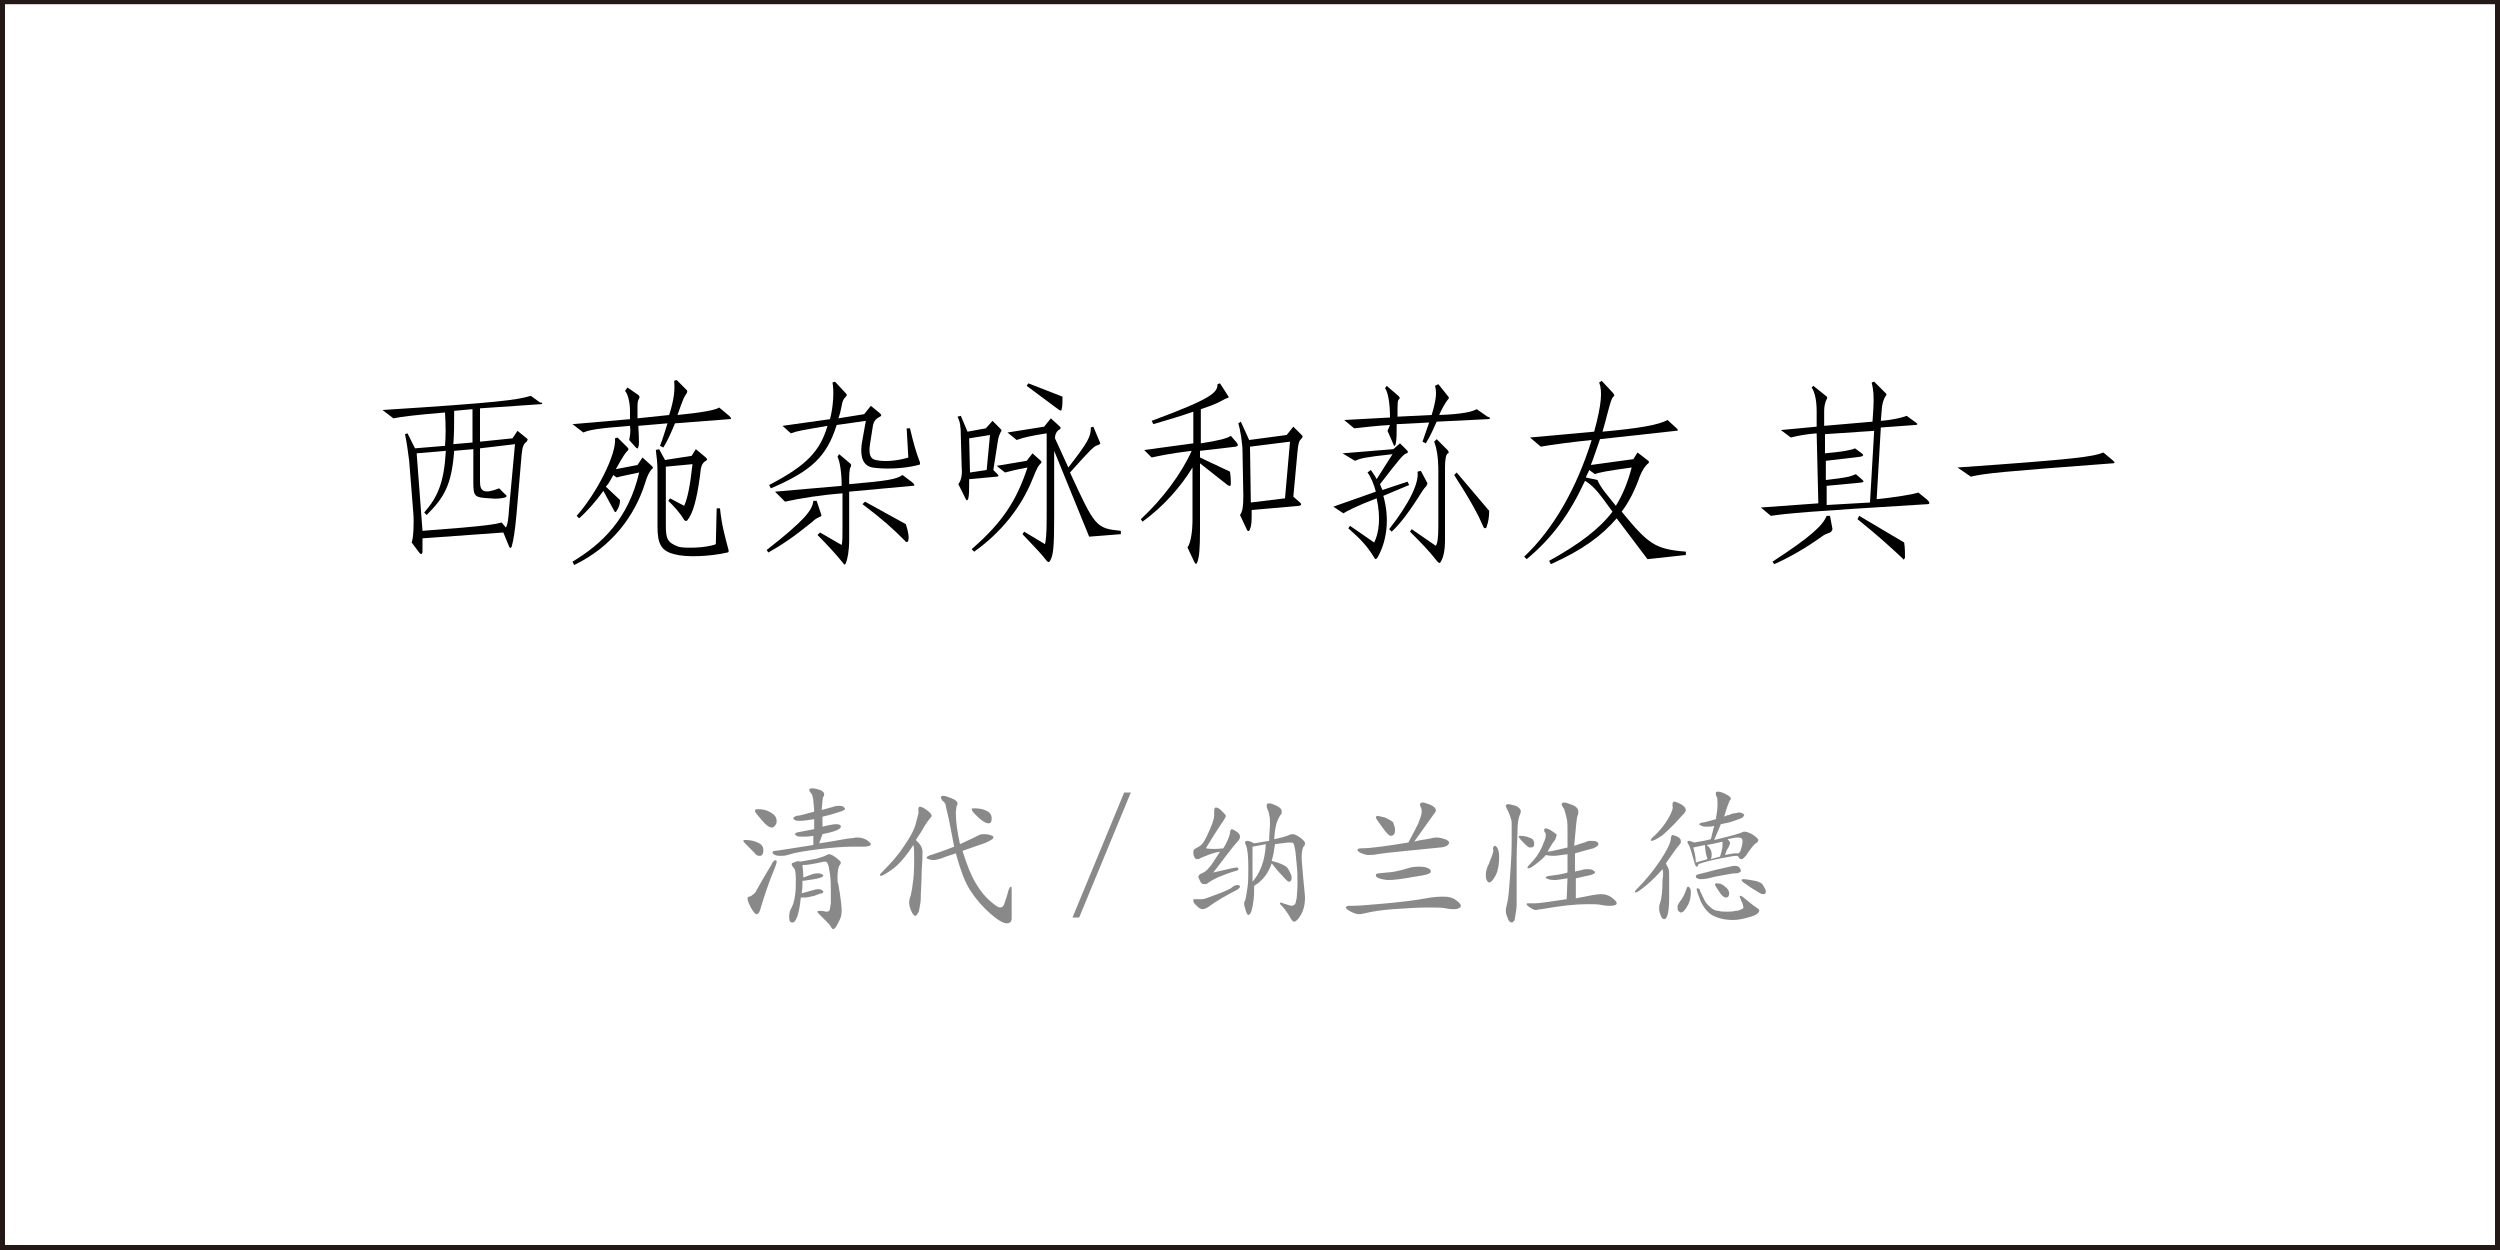 <?xml version="1.0" encoding="utf-8"?>
<!-- Generator: Adobe Illustrator 19.0.0, SVG Export Plug-In . SVG Version: 6.00 Build 0)  -->
<svg version="1.1" id="图层_1" xmlns="http://www.w3.org/2000/svg" xmlns:xlink="http://www.w3.org/1999/xlink" x="0px" y="0px"
	 width="300px" height="150px" viewBox="0 0 300 150" style="enable-background:new 0 0 300 150;" xml:space="preserve">
<style type="text/css">
	.st0{fill:#231815;}
	.st1{fill:#898989;}
</style>
<path id="XMLID_7_" class="st0" d="M299.4-0.2L0.6-0.1v0H0v0v0.6v148.9v0.6h0.6h298.8h0.6v-0.6V0.5v-0.6v-0.1H299.4z M0.6,149.4V0.5
	h298.8v148.9H0.6z"/>
<g id="XMLID_1_">
	<path id="XMLID_2_" class="st1" d="M91.6,102c0,0.2,0,0.4-0.1,0.5c-0.1,0.2-0.2,0.2-0.4,0.2s-0.4-0.1-0.6-0.4l-0.8-0.8
		c-0.3-0.3-0.5-0.5-0.5-0.6s0.1-0.1,0.3-0.1c0.5,0,1,0.1,1.4,0.3C91.4,101.3,91.6,101.6,91.6,102z M93.2,103.4
		c0,0.2-0.1,0.4-0.2,0.7c-0.8,1.9-1.3,3.5-1.7,4.8c-0.1,0.5-0.3,0.8-0.5,0.8s-0.4-0.3-0.7-0.8c-0.3-0.6-0.4-0.9-0.4-1.1
		c0-0.1,0.1-0.2,0.2-0.2c0.1,0,0.3-0.1,0.5-0.3c0.2-0.1,0.3-0.3,0.4-0.5c1.1-2,1.8-3,1.9-3.3c0.2-0.2,0.3-0.3,0.3-0.3
		C93.2,103.3,93.2,103.3,93.2,103.4z M91,97.1c0.5,0,1,0.1,1.5,0.4c0.5,0.3,0.7,0.6,0.7,1.1c0,0.2-0.1,0.3-0.2,0.5
		c-0.1,0.1-0.2,0.2-0.4,0.2c-0.3,0-0.7-0.3-1.2-0.9c-0.5-0.6-0.8-0.9-0.8-1.1S90.8,97.1,91,97.1z M98.3,101.2
		c2.1-0.3,3.4-0.6,3.7-0.6s0.6-0.1,0.8-0.1c0.5,0,0.9,0.1,1.2,0.3c0.3,0.2,0.5,0.4,0.5,0.5c0,0.2-0.3,0.3-1,0.3c-0.2,0-0.4,0-0.6,0
		s-0.4,0-0.6,0c-1,0-2.4,0.1-4,0.3c-1.6,0.2-2.9,0.4-3.8,0.7c-0.3,0.1-0.6,0.1-0.8,0.1s-0.5,0-0.7-0.1c-0.2-0.1-0.3-0.2-0.3-0.3
		c0-0.1,0.1-0.2,0.3-0.2c0.3,0,1.9-0.3,4.6-0.7l0-1.1c-0.6,0.1-1,0.1-1.3,0.1s-0.6,0-0.7-0.1s-0.2-0.1-0.2-0.2
		c0-0.1,0.1-0.1,0.2-0.2l2.1-0.4l0-1.2c-0.7,0.1-1.2,0.2-1.6,0.2s-0.6,0-0.7-0.1c-0.2-0.1-0.2-0.1-0.2-0.2c0-0.1,0.1-0.2,0.4-0.3
		c0.3,0,1-0.2,2.1-0.5c0-0.5-0.1-1-0.1-1.4c-0.1-0.4-0.1-0.6-0.2-0.7c-0.2-0.3-0.3-0.4-0.3-0.5s0.1-0.2,0.4-0.2
		c0.3,0,0.6,0.1,0.9,0.2s0.5,0.3,0.5,0.5c0,0.1,0,0.2-0.1,0.3c-0.1,0.1-0.1,0.7-0.2,1.6c0.4-0.1,0.7-0.2,1.1-0.3
		c0.3-0.1,0.6-0.2,0.9-0.2s0.4,0,0.6,0.1c0.1,0.1,0.2,0.2,0.2,0.2s0,0.1-0.1,0.2s-0.5,0.2-1.1,0.4c-0.6,0.2-1.1,0.3-1.5,0.4l0,1.2
		c0.8-0.2,1.4-0.3,1.6-0.3c0.4,0,0.6,0.1,0.6,0.3c0,0.3-0.7,0.6-2.2,0.9L98.3,101.2z M96,103.4c0.5-0.1,1.1-0.2,1.7-0.3
		s1-0.3,1.3-0.4c0.2-0.1,0.4-0.2,0.5-0.2c0.1,0,0.4,0.1,0.8,0.4s0.6,0.5,0.6,0.6s-0.1,0.3-0.2,0.4c-0.1,0.2-0.2,0.7-0.2,1.4
		c0,0.3,0,0.6,0.1,0.8c0.3,1.7,0.4,2.7,0.4,3.2s-0.1,0.9-0.4,1.4c-0.2,0.5-0.5,0.8-0.6,0.8c-0.1,0-0.2-0.1-0.3-0.3
		c-0.1-0.2-0.3-0.4-0.6-0.7c-0.3-0.3-0.6-0.6-0.8-0.8c-0.1-0.1-0.2-0.2-0.2-0.3s0.1-0.1,0.4-0.1c0.3,0,0.5,0.1,0.6,0.1
		s0.3,0,0.4-0.1c0.1-0.1,0.1-0.4,0.2-0.9c0-0.5,0-1.1,0-1.6s0-1.2-0.1-1.9c-0.1-0.7-0.2-1.2-0.3-1.3c-0.1-0.2-0.2-0.2-0.4-0.2
		c-0.1,0-0.4,0.1-1,0.2c-0.5,0.1-1,0.2-1.6,0.2c0,0.3,0.1,0.8,0.1,1.5c0.8-0.3,1.3-0.5,1.6-0.5s0.5,0,0.6,0.1
		c0.2,0.1,0.2,0.1,0.2,0.2c0,0.1-0.4,0.3-1.1,0.4s-1.2,0.2-1.4,0.2c0,0.4,0,0.9-0.1,1.5c1.1-0.3,1.7-0.5,1.9-0.5s0.4,0,0.5,0.1
		c0.1,0.1,0.2,0.1,0.2,0.2s-0.1,0.2-0.2,0.2s-0.4,0.1-0.9,0.3c-0.5,0.1-0.8,0.2-1.1,0.2s-0.4,0-0.5,0c-0.1,0.9-0.2,1.6-0.4,2.2
		s-0.4,0.8-0.6,0.8c-0.3,0-0.4-0.2-0.4-0.7c0-0.4,0.1-0.8,0.3-1.1c0.2-0.4,0.3-0.8,0.4-1.4c0.1-0.6,0.1-1.2,0.1-2s-0.1-1.2-0.2-1.3
		c-0.2-0.2-0.3-0.4-0.3-0.5c0-0.1,0.1-0.2,0.3-0.2C95.7,103.3,95.8,103.3,96,103.4z"/>
	<path id="XMLID_13_" class="st1" d="M109.6,101.4c-0.9,1.4-1.8,2.4-2.5,2.9c-0.7,0.5-1.2,0.8-1.4,0.8c-0.1,0-0.1,0-0.1-0.1
		c0-0.1,0.1-0.2,0.2-0.3c1.1-1.1,2-2.1,2.7-3.2c0.7-1,1.2-1.9,1.4-2.7s0.4-1.3,0.3-1.5c0-0.1,0-0.1,0-0.2c0-0.2,0.1-0.3,0.2-0.3
		s0.4,0.1,0.8,0.4c0.4,0.3,0.6,0.5,0.6,0.7c0,0.1-0.1,0.2-0.2,0.3c-0.1,0.1-0.4,0.5-0.7,1c-0.3,0.6-0.7,1.1-1,1.6
		c0.3,0.3,0.5,0.5,0.6,0.7c0.1,0.2,0.2,0.4,0.2,0.7c0,0.2,0,1-0.1,2.3c0,1.3-0.1,2.2-0.1,2.7c0,0.5,0,1-0.1,1.4
		c-0.1,0.5-0.1,0.8-0.2,0.9c-0.1,0.1-0.1,0.2-0.2,0.3c-0.1,0.1-0.1,0.1-0.2,0.1c-0.1,0-0.3-0.2-0.5-0.7c-0.2-0.5-0.2-0.8-0.2-1
		c0-0.2,0.1-0.5,0.2-0.8c0.1-0.4,0.2-1,0.3-1.9s0.1-1.8,0.1-2.6S109.7,101.8,109.6,101.4z M115.5,102.1c0.5,1.6,1,2.9,1.6,3.9
		c0.6,1,1.2,1.7,1.8,2.2s0.9,0.7,1.1,0.7s0.4-0.1,0.5-0.4s0.3-0.8,0.5-1.6c0.1-0.3,0.2-0.5,0.3-0.5s0.1,0.1,0.1,0.4
		c0,1.1,0,1.9,0,2.5c0,0.6,0,0.9,0,0.9c0,0.4-0.2,0.6-0.6,0.6c-0.4,0-1.1-0.4-2-1.2c-0.9-0.8-1.7-1.7-2.4-2.8
		c-0.7-1.1-1.2-2.6-1.7-4.4l-1.2,0.4c-0.7,0.3-1.2,0.4-1.4,0.4c-0.3,0-0.5,0-0.6-0.1c-0.2,0-0.3-0.1-0.3-0.2s0.2-0.2,0.5-0.3
		c0.3-0.1,1.3-0.4,2.8-1l-0.6-3.1c-0.2-1-0.4-1.6-0.4-1.8s-0.2-0.5-0.4-0.6c-0.1-0.2-0.2-0.3-0.2-0.4s0.1-0.2,0.3-0.2
		c0.2,0,0.5,0.1,1,0.3c0.5,0.2,0.7,0.4,0.7,0.6c0,0.1,0,0.2-0.1,0.3c0,0.1-0.1,0.4-0.1,0.9c0,1.1,0.2,2.3,0.5,3.7
		c0.6-0.3,1.1-0.5,1.5-0.7c0.4-0.2,0.6-0.3,0.8-0.4c0.2-0.1,0.4-0.1,0.6-0.1c0.2,0,0.4,0,0.7,0.1c0.3,0.1,0.4,0.1,0.4,0.3
		c0,0.2-0.4,0.4-1.1,0.7L115.5,102.1z M117,97c0.5,0,1,0.1,1.4,0.3s0.6,0.5,0.6,0.9c0,0.4-0.1,0.6-0.4,0.6c-0.2,0-0.4-0.1-0.7-0.3
		c-0.3-0.2-0.6-0.5-0.9-0.8s-0.4-0.5-0.4-0.6C116.6,97,116.7,97,117,97z"/>
	<path id="XMLID_17_" class="st1" d="M134.9,95.1h0.8l-6.2,15h-0.8L134.9,95.1z"/>
	<path id="XMLID_19_" class="st1" d="M148.5,106.2c0.2,0,0.3,0.1,0.3,0.2s-0.1,0.2-0.4,0.4c-1.2,0.6-2.4,1.3-3.5,2.1
		c-0.2,0.1-0.4,0.2-0.6,0.2s-0.4-0.1-0.7-0.4s-0.4-0.4-0.4-0.6c0-0.1,0-0.2,0.1-0.2c0.1,0,0.2,0,0.4,0s0.4,0,0.6,0
		c0.2,0,0.7-0.2,1.5-0.5c0.9-0.3,1.5-0.6,1.9-0.8C148,106.3,148.3,106.2,148.5,106.2z M146.8,101.8c0.5-0.8,0.7-1.4,0.8-1.8
		c0-0.3,0.1-0.5,0.2-0.5c0.1,0,0.3,0.1,0.6,0.3c0.3,0.2,0.4,0.4,0.4,0.6s-0.1,0.4-0.3,0.6c-0.2,0.2-0.7,0.8-1.3,1.6l-1.6,2.1
		c1.7-0.4,2.6-0.6,2.8-0.6s0.2,0.1,0.2,0.2c0,0.1-0.1,0.2-0.3,0.2c-1,0.3-1.7,0.6-2.2,0.8c-0.4,0.2-0.8,0.4-1.2,0.7
		c-0.1,0.1-0.2,0.1-0.4,0.1c-0.2,0-0.4-0.1-0.5-0.4c-0.1-0.2-0.2-0.4-0.2-0.5s0.1-0.2,0.2-0.3c0.5-0.2,0.8-0.4,1.1-0.8
		c0.3-0.3,0.7-1,1.3-1.9c-0.7,0.1-1.5,0.4-2.4,0.8c-0.1,0.1-0.3,0.1-0.4,0.1s-0.2-0.1-0.3-0.3c-0.1-0.2-0.1-0.4-0.1-0.6
		s0.1-0.3,0.3-0.4c0.4-0.2,0.7-0.4,0.9-0.7c0.2-0.3,0.5-0.9,0.8-1.6c0.3-0.7,0.5-1.3,0.5-1.6c0-0.1,0-0.2,0-0.3c0-0.1,0-0.2,0-0.3
		c0-0.3,0.1-0.4,0.2-0.4c0.2,0,0.4,0.1,0.7,0.4c0.3,0.3,0.5,0.5,0.5,0.6c0,0.1-0.1,0.3-0.3,0.6s-0.9,1.3-2.1,3.3
		C145.3,101.9,146,101.9,146.8,101.8z M152.9,100.7c1-0.2,1.6-0.4,1.8-0.5c0.2-0.1,0.4-0.1,0.5-0.1c0.1,0,0.4,0.1,0.8,0.4
		s0.6,0.5,0.6,0.7c0,0.1,0,0.2-0.1,0.3c-0.2,0.2-0.3,0.7-0.3,1.3c0,0.6,0.1,1.5,0.2,2.7c0.1,1.2,0.2,1.9,0.2,2.2
		c0,0.9-0.2,1.6-0.5,2.1c-0.3,0.5-0.6,0.8-0.8,0.8c-0.1,0-0.2-0.1-0.3-0.2c-0.5-0.9-0.9-1.4-1.1-1.6s-0.3-0.3-0.3-0.4
		c0,0,0-0.1,0.1-0.1c0.1,0,0.2,0.1,0.6,0.2c0.3,0.1,0.6,0.2,0.7,0.2s0.3-0.1,0.4-0.2c0.1-0.1,0.1-0.4,0.2-0.7c0-0.3,0.1-0.9,0.1-1.7
		c0-0.8,0-1.6-0.1-2.4c-0.1-0.8-0.1-1.4-0.2-1.8c-0.1-0.4-0.1-0.6-0.2-0.7s-0.2-0.1-0.5-0.1s-0.8,0.1-1.7,0.2
		c-0.1,0.7-0.2,1.4-0.4,2c1.1,0.3,1.8,0.6,2,1s0.4,0.7,0.4,1s-0.1,0.5-0.3,0.5c-0.1,0-0.2,0-0.2-0.1c-0.1,0-0.3-0.3-0.7-0.7
		s-0.8-0.9-1.2-1.4c-0.4,1.2-1.1,2.1-2.1,2.7c0,0.6,0,1.3-0.1,1.9c-0.1,0.7-0.2,1.1-0.3,1.3c-0.1,0.2-0.2,0.3-0.3,0.3
		s-0.2-0.2-0.3-0.5c-0.1-0.4-0.2-0.6-0.2-0.8c0-0.2,0-0.3,0.1-0.4c0.1-0.3,0.2-0.9,0.3-1.6c0.1-0.7,0.1-1.5,0.1-2.3
		c0-1.5-0.1-2.4-0.3-2.8c0-0.1-0.1-0.2-0.1-0.3c0-0.1,0.1-0.2,0.3-0.2c0.2,0,0.4,0.1,0.8,0.3c0.6-0.1,1.2-0.2,1.8-0.3
		c0-0.9,0.1-1.5,0.1-2c0-0.5,0-0.8-0.1-1.1c0-0.2-0.1-0.5-0.2-0.7c-0.1-0.2-0.1-0.4-0.1-0.5c0-0.1,0.1-0.2,0.3-0.2
		c0.2,0,0.5,0.1,0.9,0.3s0.6,0.4,0.6,0.6c0,0.1,0,0.1,0,0.3C153.1,98.5,153,99.5,152.9,100.7z M151.9,101.3c-0.5,0.1-1,0.2-1.6,0.3
		c0,1.5,0,2.9,0,4.2C151.2,104.8,151.8,103.3,151.9,101.3z"/>
	<path id="XMLID_24_" class="st1" d="M173.3,107.6c0.5,0,1,0.1,1.4,0.4c0.4,0.3,0.6,0.5,0.6,0.7c0,0.2-0.3,0.4-0.8,0.4
		c-0.2,0-0.6,0-1-0.1c-0.4-0.1-1.2-0.1-2.3-0.1s-2.4,0.1-4,0.2c-1.5,0.1-2.5,0.3-3,0.4s-0.8,0.2-1.1,0.2s-0.6-0.1-1-0.3
		c-0.4-0.2-0.6-0.4-0.6-0.5s0.1-0.2,0.4-0.2h0.3c0.7,0,2.1-0.1,4.2-0.3c2.1-0.2,3.7-0.4,4.7-0.6S172.9,107.6,173.3,107.6z
		 M169.7,101c0.3-0.1,0.8-0.2,1.5-0.3c0.5-0.1,0.9-0.2,1.2-0.2c0.3,0,0.7,0.1,1,0.2c0.3,0.1,0.5,0.3,0.5,0.4c0,0.1-0.1,0.3-0.3,0.4
		c-0.2,0.1-0.5,0.2-0.8,0.2c-3.8,0.4-6.3,0.6-7.5,0.8c-0.5,0.1-0.8,0.1-1.1,0.1s-0.5-0.1-0.8-0.2c-0.3-0.1-0.5-0.3-0.5-0.4
		s0.1-0.2,0.4-0.2c1.3,0,3.2-0.3,5.7-0.7c0.5-0.9,0.9-1.7,1.2-2.3c0.2-0.6,0.4-1,0.4-1.3c0-0.3,0-0.5-0.1-0.6c0-0.1-0.1-0.2-0.1-0.3
		c0-0.2,0.1-0.3,0.3-0.3c0.2,0,0.5,0.1,1,0.3c0.4,0.2,0.6,0.4,0.6,0.6c0,0.1,0,0.2-0.1,0.3L169.7,101z M167.4,99.5
		c0,0.2,0,0.4-0.1,0.6c-0.1,0.1-0.2,0.2-0.4,0.2c-0.2,0-0.5-0.3-1-1s-0.8-1.1-0.8-1.2c0-0.1,0.1-0.2,0.2-0.2c0.1,0,0.4,0.1,0.9,0.2
		c0.4,0.2,0.8,0.4,1,0.6C167.2,98.9,167.4,99.2,167.4,99.5z M170.4,104c0.5,0,0.8,0.1,1,0.2s0.3,0.2,0.3,0.4c0,0.1-0.1,0.2-0.4,0.3
		c-0.2,0.1-0.9,0.2-2.1,0.4c-1.1,0.2-2,0.3-2.5,0.3c-0.5,0-0.9-0.1-1.2-0.2c-0.3-0.1-0.4-0.2-0.4-0.4c0-0.1,0.1-0.2,0.4-0.2
		c0.7-0.1,1.3-0.1,1.8-0.2c0.5-0.1,1-0.2,1.6-0.4S170,104,170.4,104z"/>
	<path id="XMLID_29_" class="st1" d="M179.4,101.5c0.1,0,0.2,0.1,0.3,0.3c0.1,0.2,0.2,0.5,0.2,1c0,0.8-0.1,1.6-0.4,2.2
		c-0.3,0.6-0.6,0.9-0.8,0.9c-0.1,0-0.2-0.1-0.3-0.3c-0.1-0.2-0.1-0.4-0.1-0.6c0-0.4,0.1-0.9,0.4-1.4c0-0.1,0.1-0.3,0.3-0.8
		s0.2-0.7,0.2-0.8C179.1,101.8,179.2,101.5,179.4,101.5z M182.5,97.4c0,0.1-0.1,0.3-0.2,0.6c-0.1,0.3-0.2,0.9-0.2,1.7
		s-0.1,1.9-0.1,3.3l0,5.3c0,0.3,0,0.7-0.1,1.2c-0.1,0.5-0.1,0.9-0.2,1s-0.2,0.2-0.3,0.2c-0.2,0-0.4-0.2-0.5-0.6
		c-0.2-0.4-0.2-0.7-0.2-0.9c0-0.2,0.1-0.5,0.2-1c0.1-0.5,0.2-1.4,0.3-2.9c0.1-1.5,0.2-2.9,0.2-4.2s0-2.2,0-2.4s-0.1-0.5-0.2-0.8
		c-0.1-0.3-0.2-0.5-0.3-0.7c-0.1-0.2-0.2-0.4-0.2-0.5s0.1-0.2,0.3-0.2s0.5,0.1,0.9,0.2C182.3,96.9,182.5,97.1,182.5,97.4z
		 M182.4,100.3c0.2,0,0.4,0,0.8,0.1c0.3,0.1,0.6,0.2,0.7,0.3c0.1,0.1,0.2,0.3,0.2,0.5c0,0.2,0,0.3-0.1,0.4c-0.1,0.1-0.2,0.1-0.4,0.1
		c-0.2,0-0.4-0.2-0.8-0.6s-0.6-0.7-0.6-0.7C182.3,100.4,182.3,100.3,182.4,100.3z M189.1,107.8c1.5-0.3,2.5-0.5,3-0.5
		s0.9,0.1,1.3,0.4s0.6,0.5,0.6,0.7c0,0.2-0.3,0.3-0.8,0.3c-0.2,0-0.5,0-1-0.1c-0.4-0.1-1-0.1-1.7-0.1c-1.4,0-3.3,0.2-5.5,0.6
		c-0.3,0-0.5,0.1-0.7,0.1c-0.2,0-0.4-0.1-0.7-0.3c-0.3-0.2-0.4-0.3-0.4-0.4s0-0.1,0.1-0.1c0.1,0,0.4,0,0.9,0c0.5,0,1.8-0.2,3.8-0.5
		l0.1-2.5c-0.7,0.1-1.2,0.2-1.5,0.2c-0.3,0-0.5,0-0.8-0.1s-0.3-0.1-0.3-0.2c0-0.1,0.2-0.2,0.5-0.2c0.8-0.1,1.5-0.2,2.1-0.4l0-2.2
		c-0.8,0.1-1.3,0.2-1.6,0.2s-0.6,0-1-0.1c-0.3,0.4-0.7,0.7-1.2,1.1c-0.4,0.3-0.7,0.5-0.9,0.5c-0.1,0-0.1,0-0.1-0.1
		c0-0.1,0.1-0.2,0.2-0.3c0.7-0.7,1.2-1.4,1.5-2.1c0.3-0.7,0.5-1.1,0.5-1.5c0-0.1,0-0.2-0.1-0.3s-0.1-0.2-0.1-0.3s0.1-0.2,0.2-0.2
		s0.4,0.1,0.7,0.3s0.6,0.4,0.6,0.5s-0.1,0.3-0.2,0.6c-0.2,0.2-0.5,0.7-0.9,1.4c0.3,0,1.1-0.2,2.4-0.5c0-0.6,0-1.3,0-1.9
		c0-0.6,0-1.2-0.1-1.6s-0.2-0.8-0.3-1.1c-0.2-0.3-0.3-0.5-0.3-0.6c0-0.1,0.1-0.2,0.3-0.2s0.5,0.1,1,0.3c0.5,0.2,0.7,0.5,0.7,0.8
		c0,0.1,0,0.3-0.1,0.5c-0.1,0.2-0.2,1.4-0.4,3.6c0.8-0.3,1.3-0.4,1.5-0.5c0.1-0.1,0.3-0.1,0.6-0.1c0.2,0,0.4,0,0.6,0.1
		c0.2,0.1,0.2,0.2,0.2,0.3c0,0.2-0.2,0.3-0.6,0.5c-0.4,0.1-1.2,0.3-2.2,0.6l0,2.2c0.2-0.1,0.5-0.1,0.8-0.2c0.3-0.1,0.5-0.1,0.7-0.1
		c0.2,0,0.4,0,0.6,0.1c0.2,0.1,0.3,0.2,0.3,0.3c0,0.1-0.2,0.2-0.5,0.3c-0.4,0.1-1,0.2-1.8,0.4L189.1,107.8z"/>
	<path id="XMLID_34_" class="st1" d="M199.5,104.3c-0.6,0.7-1.2,1.3-1.9,1.9s-1.2,0.9-1.3,0.9c-0.1,0-0.1,0-0.1-0.1s0.1-0.2,0.2-0.3
		c1.1-1.1,2-2.2,2.8-3.4c0.8-1.2,1.2-2,1.3-2.6c0-0.3,0.1-0.5,0.2-0.5c0.1,0,0.3,0.1,0.6,0.2c0.3,0.2,0.4,0.3,0.4,0.5
		c0,0.1,0,0.1,0,0.2s-0.2,0.3-0.6,0.8l-1.2,1.7c0.1,0.2,0.2,0.4,0.3,0.6s0.1,0.7,0.1,1.2c0,0.6,0,1.4,0,2.4c0,1-0.1,1.7-0.2,2
		c-0.1,0.3-0.2,0.5-0.4,0.5c-0.1,0-0.3-0.1-0.4-0.4c-0.1-0.3-0.2-0.5-0.2-0.8s0-0.5,0.1-0.7c0.2-0.6,0.3-1.5,0.3-2.8
		C199.6,105.1,199.6,104.6,199.5,104.3z M202.3,97.2c0,0.1-0.1,0.3-0.2,0.4c-0.4,0.4-0.8,0.9-1.2,1.3c-0.5,0.5-1,1-1.5,1.4
		c-0.6,0.4-1,0.6-1.2,0.6c-0.1,0-0.1,0-0.1-0.1c0-0.1,0.1-0.2,0.2-0.3c0.9-0.8,1.5-1.6,1.9-2.3c0.4-0.7,0.6-1.2,0.5-1.5
		c0-0.1,0-0.2,0-0.2c0-0.2,0.1-0.3,0.2-0.3c0.2,0,0.4,0.1,0.8,0.3S202.3,97,202.3,97.2z M202.6,106.4c0.1,0,0.1,0.1,0.2,0.2
		c0.1,0.1,0.1,0.3,0.1,0.5c0,0.5-0.1,1.1-0.4,1.6c-0.3,0.5-0.5,0.8-0.8,0.8c-0.1,0-0.2-0.1-0.3-0.2c-0.1-0.1-0.1-0.3-0.1-0.5
		c0-0.2,0.2-0.5,0.5-0.9c0.2-0.3,0.4-0.7,0.6-1.3C202.4,106.5,202.5,106.4,202.6,106.4z M205.7,100.8c2.1-0.5,3.1-0.8,3.3-0.9
		s0.2-0.1,0.3-0.1c0.3,0,0.6,0.1,1.1,0.4c0.4,0.3,0.6,0.5,0.6,0.6s-0.1,0.3-0.3,0.4c-0.2,0.1-0.6,0.6-1.2,1.5
		c-0.1,0.1-0.2,0.2-0.3,0.3c-0.1,0.1-0.2,0.1-0.3,0.1c-0.1,0-0.2-0.1-0.2-0.2c-0.1-0.1-0.2-0.2-0.3-0.2c-0.3,0-0.9,0.1-1.9,0.3
		c-1,0.2-1.9,0.4-2.7,0.7c0,0.2-0.1,0.3-0.2,0.3c-0.1,0-0.2-0.2-0.3-0.6c-0.3-1.1-0.5-1.8-0.7-2.1c-0.1-0.1-0.1-0.2-0.1-0.3
		c0-0.1,0.1-0.1,0.2-0.1c0.1,0,0.3,0.1,0.6,0.2c0.6-0.1,1.3-0.2,2-0.4l0.4-1.6c-0.3,0.1-0.6,0.1-0.9,0.1s-0.4,0-0.6-0.1
		c-0.2-0.1-0.3-0.1-0.3-0.2s0.1-0.1,0.4-0.2c0.3,0,0.8-0.2,1.6-0.4c0.1-0.6,0.2-1.2,0.2-1.7c0-0.5,0-0.9-0.1-1
		c-0.1-0.1-0.1-0.3-0.1-0.4c0-0.2,0.1-0.2,0.3-0.2c0.2,0,0.5,0.1,0.9,0.3c0.4,0.2,0.6,0.4,0.6,0.5c0,0.1,0,0.2-0.1,0.2
		c-0.1,0.2-0.4,0.9-0.7,2c0.2-0.1,0.4-0.2,0.6-0.2c0.2-0.1,0.4-0.2,0.6-0.2c0.2,0,0.4-0.1,0.5-0.1c0.2,0,0.3,0,0.5,0.1
		c0.1,0.1,0.2,0.1,0.2,0.2s-0.1,0.2-0.2,0.3c-0.1,0.1-0.5,0.2-1,0.4c-0.5,0.2-1.1,0.3-1.6,0.4L205.7,100.8z M204.9,103.1
		c-0.2-0.6-0.3-1.2-0.3-1.7l-1.4,0.3c0.1,0.4,0.3,1.1,0.3,1.8L204.9,103.1z M208.9,104.5c0,0.1-0.1,0.2-0.2,0.2
		c-0.1,0.1-0.3,0.1-0.5,0.1c-0.3,0-0.7,0.1-1.3,0.2c-0.6,0.1-1,0.2-1.1,0.2c-0.7,0.2-1.2,0.3-1.7,0.3c-0.1,0-0.3,0-0.4-0.1
		c-0.1,0-0.2-0.1-0.2-0.2c0-0.1,0-0.1,0.1-0.2s0.8-0.2,2.2-0.6c1.4-0.3,2.1-0.5,2.3-0.5s0.3,0,0.5,0.1S208.9,104.4,208.9,104.5z
		 M208.8,107.5c0.1,0,0.1,0,0.3,0.1c0.6,0.5,1.2,1,1.8,1.4c0.2,0.1,0.2,0.2,0.2,0.3c0,0.2-0.3,0.5-1,0.7s-1.4,0.4-2.1,0.4
		c-1,0-1.8-0.2-2.4-0.5c-0.6-0.3-1.1-0.9-1.5-1.7c-0.3-0.8-0.5-1.3-0.5-1.5c0-0.1,0-0.1,0.1-0.1s0.1,0,0.2,0.1
		c0.1,0,0.1,0.1,0.1,0.2c0.3,0.6,0.5,1.1,0.7,1.4c0.2,0.3,0.5,0.5,0.7,0.7c0.3,0.2,0.5,0.3,0.8,0.3c0.3,0.1,0.6,0.1,1,0.1
		s0.7,0,1.1-0.1c0.3,0,0.5-0.1,0.7-0.2s0.2-0.1,0.2-0.2s0-0.2-0.1-0.5c-0.1-0.2-0.2-0.4-0.2-0.5c-0.1-0.1-0.1-0.2-0.1-0.3
		C208.7,107.6,208.7,107.5,208.8,107.5z M206.7,101c-0.5,0.1-1.2,0.3-1.9,0.4c0.4,0.3,0.6,0.7,0.6,1.1c0,0.2,0,0.4-0.1,0.6
		c0.3-0.1,0.7-0.2,1.1-0.3c0.2-0.6,0.3-1.1,0.3-1.3S206.7,101.1,206.7,101z M206,106c0.4,0,0.7,0.1,1,0.4c0.3,0.2,0.5,0.5,0.5,0.8
		c0,0.3-0.1,0.5-0.4,0.5c-0.2,0-0.5-0.2-0.8-0.7s-0.5-0.7-0.5-0.9C205.8,106.1,205.8,106,206,106z M207,102.6c0.6-0.1,1-0.2,1.1-0.2
		s0.2,0,0.3,0c0.1,0,0.1,0,0.2,0c0.1,0,0.1-0.1,0.2-0.2c0.1-0.1,0.1-0.3,0.2-0.6s0.1-0.5,0.1-0.7c0-0.3-0.2-0.4-0.5-0.4
		c-0.4,0-0.8,0.1-1.3,0.2c0.2,0.2,0.3,0.3,0.3,0.5c0,0.1-0.1,0.3-0.2,0.5C207.2,102,207.1,102.3,207,102.6z M209.2,105.5
		c0.4,0,0.8,0.1,1.4,0.2c0.5,0.1,0.9,0.3,1,0.6c0.2,0.3,0.3,0.5,0.3,0.7c0,0.2-0.1,0.3-0.3,0.3s-0.4-0.1-0.7-0.3
		c-0.3-0.2-0.7-0.4-1.1-0.7s-0.6-0.4-0.7-0.5c-0.1-0.1-0.1-0.1-0.1-0.2S209.1,105.5,209.2,105.5z"/>
</g>
<g id="XMLID_4_">
	<path id="XMLID_46_" d="M64.9,48.5L57.6,49v4l3.9-0.4l0.6-0.9l1.1,0.9c0.2,0.1,0.1,0.2,0,0.4c-0.4,0.3-0.5,0.6-0.6,1.5L62,61.5
		c-0.2,2.3-0.4,3.4-0.6,4.1c-0.1,0.2-0.2,0.2-0.3,0l-0.7-1.7l-9.7,0.7c0,0.9,0,1.3,0,1.6c0,0.3-0.2,0.4-0.4,0.1l-0.9-1.2
		c0.2-0.5,0.3-2.3,0.2-3.5l-0.5-6.3c-0.1-0.8-0.3-2.3-0.5-3.2l0.3-0.1l0.9,1.8l3.6-0.3c0.1-1.1,0.1-2.5,0-4
		c-3.6,0.3-5.2,0.5-6.2,0.7l-1.3-1c14.1-0.9,16.1-1.2,17.8-1.7l1.1,0.8C65.2,48.3,65.1,48.5,64.9,48.5z M57.6,53.8v4
		c0,1.2,0.5,1.5,2.3,0.8l0.7,0.7c0.3,0.2,0.2,0.3,0,0.4c-0.4,0.1-1,0.2-1.8,0.1c-1.9-0.1-2-0.2-2-2v-3.9l-2.3,0.2
		c-0.3,4.1-1.2,5.6-3.3,7.7l-0.3-0.3c1.6-1.8,2.4-3.6,2.6-7.4l-3.5,0.3l0.7,9.3c8.1-0.6,8.7-0.8,9.5-1l0.5,0.6
		c0.2-0.3,0.3-0.8,0.4-2.4l0.7-7.6L57.6,53.8z M56.7,49.1l-2.2,0.2c0,1.5,0,2.8-0.1,4l2.3-0.2V49.1z"/>
	<path id="XMLID_50_" d="M77.4,58c-1.2,3.8-3.9,7.6-8.5,9.8l-0.2-0.4c3.5-2.1,6.7-5.1,8-10.7c-1.9,0.4-2.4,0.5-2.7,0.6L73.6,57
		c-0.3,0.5-0.5,1-0.9,1.4l1.7,1.6c0,0.5-0.1,0.8-0.4,1.3c-0.1,0.2-0.2,0.2-0.3,0l-1.3-2.4c-0.9,1.3-2.1,2.6-2.9,3.3l-0.3-0.3
		c2.4-2.7,4.8-7.4,4.6-9.3l0.3-0.1l1.2,1.2c0.2,0.2,0.1,0.3,0,0.4c-0.3,0.3-0.5,0.6-1.4,2.2l2.6-0.5l0.6-0.9l1.1,1
		c0.2,0.2,0.2,0.3,0,0.4C77.9,56.7,77.7,57,77.4,58z M87.5,50.3L81,50.8c-0.5,1.2-0.9,2.1-1.4,2.9l-0.4-0.2c0.4-1,0.6-1.8,0.9-2.7
		l-3.5,0.3c0.1,2,0.1,2.3,0,2.5c0,0.2-0.1,0.3-0.3,0.1l-0.8-0.9c0.1-0.5,0.2-1,0.1-1.7c-3.9,0.3-4.9,0.5-5.6,0.8l-1.3-1l6.9-0.6l0-1
		c0-1.1-0.3-2.1-0.6-2.4l0.3-0.4l1.3,0.9c0.1,0.1,0.2,0.2,0.1,0.4c-0.2,0.3-0.2,0.6-0.2,1.3l0,1.1l3.8-0.4c0.6-1.9,0.7-3,0.6-4.1
		l0.3-0.1l1.2,1.2c0.1,0.1,0.1,0.2,0,0.4c-0.3,0.4-0.4,0.6-1.1,2.6c3-0.3,4.6-0.6,5-0.9l1.2,1C87.8,50.2,87.8,50.3,87.5,50.3z
		 M87.3,66.3c-2.2,0.5-5,0.6-6.4,0.2c-1.6-0.4-2-1.3-2-3.3v-6.6c0-1-0.1-1.8-0.2-2.6l0.4-0.1l0.7,1.3l3.2-0.5l0.5-0.8l1.2,1
		c0.2,0.2,0.2,0.3,0,0.4c-0.5,0.3-0.6,0.7-0.7,1.8c-0.4,3-0.9,4.6-1.5,5.3c-0.1,0.2-0.3,0.1-0.4,0c-0.6-1-1.2-1.6-1.9-2.3l0.2-0.3
		l1.7,0.9c0.4-0.9,0.7-2.3,1-5L79.9,56v7c0,1.7,0.2,2.1,1.5,2.6c0.5,0.2,3.3,0.2,4.5-0.3l0.1-4.3l0.4,0c0.2,2,0.6,3.4,1,4.9
		C87.5,66.2,87.4,66.3,87.3,66.3z"/>
	<path id="XMLID_54_" d="M98.4,62c-0.4,0.2-0.6,0.3-0.9,0.6c-2.2,1.8-3.7,2.8-5.3,3.7L92,66c4.6-3.6,5.5-4.8,5.6-5.9l0.4,0l0.5,1.5
		C98.6,61.8,98.6,62,98.4,62z M110.2,55.8c-1.9,0.5-4.3,0.5-5.5,0.3c-1.1-0.2-1.5-1.2-1.3-2.8l0.5-2.8l-3.5,0.5
		c-1.2,3.8-3,5.5-7.9,7.6l-0.2-0.4c4.6-2.4,6.1-4.1,7-7.1c-2.9,0.5-3.6,0.6-4.4,0.9l-1-0.9l5.7-0.8c0.4-1.5,0.5-3.4,0.3-4.4l0.3-0.1
		l1.3,1.4c0.1,0.1,0.2,0.2,0,0.4c-0.3,0.3-0.4,0.5-0.5,1.1c-0.1,0.5-0.2,1-0.4,1.5l3.1-0.5l0.8-1l1.1,0.9c0.2,0.2,0.2,0.3,0,0.4
		c-0.6,0.3-0.8,0.6-0.9,1.4l-0.3,1.9c-0.2,1.3,0.1,1.8,0.7,1.9c1.2,0.3,3,0,3.9-0.3l-0.2-3.5l0.4,0c0.4,1.7,0.7,2.8,1.2,4.1
		C110.4,55.7,110.4,55.8,110.2,55.8z M109.5,58.3l-7.6,0.7v5.8c0,1.3-0.2,2.3-0.4,2.8c-0.1,0.2-0.2,0.2-0.3,0
		c-0.9-1.1-1.8-2.1-3.1-3.4l0.3-0.3l2.6,1.5c0.1-0.4,0.1-1,0.1-2.1v-4.1c-2.6,0.2-5.1,0.6-6.9,1L93,59l8-0.7c0-1.5-0.2-2.9-0.5-3.5
		l0.2-0.3l1.3,1.1c0.1,0.1,0.2,0.2,0.1,0.4c-0.2,0.3-0.2,0.9-0.2,2.1c4.7-0.4,5.7-0.6,6.4-1.1l1.2,0.9
		C109.8,58.2,109.8,58.3,109.5,58.3z M108.6,64.9c-1.6-1.6-2.6-2.5-5.1-4.4l0.3-0.3l4.9,2.7c0.3,0.9,0.4,1.6,0.3,1.9
		C109,65.1,108.7,65.1,108.6,64.9z"/>
	<path id="XMLID_59_" d="M119.7,53.2l-0.5,3.2l0.5,0.5c0.2,0.2,0.1,0.3-0.1,0.3l-3.3,0.3c0,1.4,0,1.8-0.1,2.3
		c-0.1,0.3-0.2,0.3-0.3,0.1l-0.9-1.8c0.3-0.4,0.5-1,0.4-2.1l-0.1-3.6c0-1.3-0.1-1.8-0.4-2.4l0.4-0.1l0.8,1.9l2.2-0.4l0.8-0.9l1,1
		c0.1,0.1,0.1,0.3,0,0.3C120,52.1,119.8,52.3,119.7,53.2z M116.3,52.6l0.1,4.1l2-0.3l0.4-4.2L116.3,52.6z M123.9,57.5
		c-1.4,3.5-3.9,6.5-7,8.7l-0.3-0.3c3.8-3.3,5.4-5.9,6.7-9.8c-1.6,0.3-1.9,0.4-2.7,0.6l-1-0.8l3.6-0.6l0.7-0.9l1,0.9
		c0.1,0.1,0.1,0.2,0,0.3C124.6,55.9,124.5,56,123.9,57.5z M130.7,64.4l-4.2-10.3V62c0,3.6-0.1,4.7-0.5,5.3c-0.1,0.2-0.2,0.2-0.4,0
		c-0.6-0.8-1.2-1.4-2.9-3.2l0.2-0.3l2.5,1.5c0.1-0.5,0.2-1,0.2-3.1V52c-1.9,0.3-2.8,0.5-3.6,0.8l-1.1-0.9l4.4-0.7l0.8-1l1.1,1
		c0.1,0.1,0.1,0.2,0,0.3c-0.4,0.2-0.6,0.6-0.6,1.1l1.6,3.5c2.4-3.1,2.7-3.7,2.7-4.8l0.3-0.1l0.8,1.9c0.1,0.1,0,0.2-0.2,0.3
		c-0.5,0.1-0.8,0.4-3.4,3.3c3,6.5,3.1,6.7,6.1,7v0.4L130.7,64.4z M127.4,49.1c0,0.2-0.1,0.2-0.3,0.1l-3.9-2.9l0.2-0.3l4.1,1.6
		C127.5,48.3,127.5,48.7,127.4,49.1z"/>
	<path id="XMLID_65_" d="M148.3,53.6l-4.3,0.5v0.8l3.6,1.7c0.1,0.7,0.1,1.1,0.1,1.5c0,0.2-0.1,0.3-0.4,0.1l-3.3-2.6v7.9
		c0,2.5-0.1,3.3-0.3,3.9c-0.1,0.3-0.2,0.4-0.4,0l-0.8-1.7c0.4-0.6,0.6-1.9,0.6-3.4v-6.2c-1.4,2.3-3.5,4.7-6,6.5l-0.2-0.3
		c2.6-2.4,4.9-5.5,6.1-8.2c-2.5,0.3-3.9,0.6-4.8,0.8l-0.9-0.9l5.9-0.8v-3.8c-1.4,0.5-3.1,1-4.8,1.5l-0.2-0.4
		c7.3-2.7,7.9-3.4,7.9-4.4l0.3-0.1l0.9,1.4c0.2,0.3,0.2,0.3-0.1,0.4c-0.1,0-0.4,0.2-0.8,0.4c-0.8,0.4-1.4,0.6-2.3,0.9v4.1
		c2-0.3,3.2-0.6,3.6-0.9l0.7,0.8C148.6,53.4,148.6,53.5,148.3,53.6z M155.7,54.2l-0.5,5.4l0.8,0.7c0.2,0.2,0.2,0.3-0.1,0.4l-5.7,0.5
		c0,1.4,0,1.8-0.2,2.3c-0.1,0.3-0.3,0.3-0.4,0l-0.8-1.7c0.3-0.4,0.4-1,0.4-2.3l-0.1-5.4c0-0.9-0.3-2.7-0.5-3.3l0.3-0.2l1,2.2
		l4.5-0.6l0.8-1l1,1c0.1,0.1,0.2,0.2,0,0.4C155.9,52.9,155.8,53.1,155.7,54.2z M150,53.6l0.1,6.7l4.1-0.5l0.6-6.8L150,53.6z"/>
	<path id="XMLID_69_" d="M166,59.5c0.8,2.8,0.4,5.5-0.7,7.4c-0.2,0.3-0.3,0.2-0.4,0c-0.8-1.3-1.5-2.1-3.1-3.5l0.2-0.3l2.9,2
		c0.6-1.2,0.8-3,0.3-5.3c-2.4,0.9-3.7,1.6-4,1.8l-1.2-0.8l5.1-1.8c-0.2-0.8-0.6-1.8-1-2.3l0.4-0.3c0.2,0.3,0.5,0.7,0.7,1.1l1.9-3
		c-3.6,0.4-3.8,0.5-4.5,0.8l-1.5-0.9l6.1-0.5l0.8-0.7l0.8,0.8c0.2,0.2,0.2,0.3,0,0.4c-0.4,0.1-0.8,0.6-3.2,3.7
		c0.1,0.3,0.2,0.5,0.3,0.7l3-1l0.2,0.4L166,59.5z M178.5,50.3l-6.1,0.3c-0.4,0.9-0.7,1.6-1.3,2.6l-0.4-0.2c0.3-0.9,0.6-1.7,0.8-2.3
		l-3.9,0.2c0,1.3,0,1.7-0.1,2.3c-0.1,0.4-0.2,0.4-0.3,0.1l-0.7-1.6c0.1-0.2,0.2-0.5,0.3-0.7c-1.9,0.1-3.2,0.3-4.3,0.4l-1.2-1
		l5.5-0.3c0-1.9-0.3-3.2-0.6-3.5l0.2-0.3l1.4,1.2c0.2,0.2,0.2,0.3,0.1,0.4c-0.2,0.1-0.2,0.4-0.2,2.1l4.1-0.2c0.6-2,0.6-2.8,0.4-3.5
		l0.4-0.2l1.2,1.5c0.1,0.1,0.1,0.2-0.1,0.4c-0.3,0.4-0.7,1.1-1,1.8c2.8-0.1,4-0.4,4.5-0.7l1.3,0.9C178.9,50.1,178.9,50.3,178.5,50.3
		z M171.1,58.4c-0.1,0.1-0.2,0.2-0.4,0.5c-1.5,2.4-2.7,4-3.7,4.9l-0.3-0.3c2.5-3.2,3.6-5.6,3.4-6.9l0.4-0.1l0.8,1.5
		C171.2,58.2,171.2,58.3,171.1,58.4z M173.4,56.1v8.7c0,1.3-0.2,2.1-0.5,2.6c-0.1,0.2-0.2,0.2-0.4,0c-1-1.3-2.1-2.4-3.3-3.6l0.2-0.3
		l2.9,2c0.2-0.3,0.3-1,0.3-2.4v-6.5c0-1.8-0.2-2.8-0.5-3.6l0.3-0.3l1.3,1.3c0.1,0.1,0.2,0.3,0.1,0.4
		C173.5,54.4,173.4,55.2,173.4,56.1z M178.4,63.2c0,0.2-0.3,0.3-0.4,0c-0.6-1.4-1.5-3.1-3.5-6.2l0.3-0.3l3.9,4.6
		C178.7,62.1,178.6,62.6,178.4,63.2z"/>
	<path id="XMLID_75_" d="M197.7,67.1l-3.7-4.9c-1.8,2.1-4.1,3.8-7.9,5.5l-0.2-0.4c3.6-2,6-3.8,7.6-5.9l-1.1-1.5
		c-0.8-1.1-1.5-1.8-2.2-2.2c-1.9,4.1-4,6.9-7,9.4l-0.3-0.3c3.5-3.3,6.3-8.2,8.1-14c-2,0.2-5.1,0.6-6.1,0.8l-1.3-1.1l7.7-0.7
		c0.9-3.3,1-4.9,0.6-5.9l0.3-0.2l1.4,1.5c0.1,0.2,0.2,0.3,0,0.4c-0.2,0.2-0.3,0.5-0.7,2c-0.2,0.8-0.4,1.5-0.6,2.2
		c4.4-0.4,6.7-0.8,7.8-1.4l1.1,1c0.2,0.2,0.2,0.3-0.1,0.3l-9.1,1c-0.4,1.1-0.7,2.1-1.1,3.1l5.1-0.7l0.5-0.8l1.3,1
		c0.1,0.1,0.1,0.2,0,0.3c-0.4,0.3-0.7,0.8-1,1.5c-0.6,1.7-1.3,3.1-2.2,4.3c3.2,3.9,4,4.5,7.7,4.8v0.4L197.7,67.1z M191.4,56.9
		l-0.7-0.5c-0.1,0.3-0.3,0.6-0.4,0.9l1.4,0.3c0.1,0.3,0.5,1,1,1.6l1.2,1.5c0.8-1.3,1.4-2.7,1.9-4.6
		C192.9,56.5,191.8,56.7,191.4,56.9z"/>
	<path id="XMLID_78_" d="M231.3,60.5c-14.8,0.9-16.7,1.1-18.8,1.4l-1.2-1l6.9-0.5l-0.2-8.4c-1.3,0.1-2.3,0.3-3.1,0.5l-1.2-0.9
		l4.3-0.4l0-1.8c0-1.3-0.2-2.3-0.6-2.9l0.2-0.2l1.5,1.2c0.2,0.1,0.2,0.3,0.1,0.4c-0.2,0.4-0.3,0.9-0.3,1.4l0,1.8l5.8-0.5l0.1-1.5
		c0.1-1.6,0-2.4-0.2-3.2l0.3-0.1l1.4,1.4c0.1,0.1,0.1,0.2,0,0.3c-0.3,0.4-0.5,1.2-0.5,1.8l-0.1,1.2c1.4-0.1,2.6-0.4,3.1-0.6l1.1,0.8
		c0.3,0.2,0.2,0.3-0.1,0.3l-4.1,0.3l-0.5,8.6c2.1-0.2,4.5-0.6,5-0.8l1.1,0.9C231.6,60.3,231.6,60.5,231.3,60.5z M219.6,63.9
		c-0.5,0.2-0.6,0.2-1,0.5c-2.1,1.5-4.1,2.6-5.7,3.3l-0.2-0.3c4.6-3,6-4.3,6.5-5.5l0.4,0l0.3,1.6C219.8,63.7,219.8,63.8,219.6,63.9z
		 M219,52.1l0,2.3c2.2-0.2,3.2-0.4,3.6-0.6l0.8,0.6c0.3,0.2,0.2,0.3-0.1,0.4l-4.2,0.5l0,2.3c2.6-0.3,2.9-0.4,3.6-0.7l0.7,0.6
		c0.3,0.3,0.3,0.3,0,0.4l-4.2,0.4l0,2.3l5.2-0.3l0.5-8.6L219,52.1z M228.3,67c-1.5-1.4-2.8-2.6-5.4-4.7l0.2-0.4l5.4,3.2
		c0.1,0.6,0.1,1.4,0.1,1.8C228.5,67.2,228.4,67.2,228.3,67z"/>
	<path id="XMLID_83_" d="M253.5,55.6c-13.4,1-15.3,1.2-17,1.6l-1.6-1.1c14.3-1,16.3-1.3,17.5-1.8l1.2,1
		C253.8,55.5,253.8,55.6,253.5,55.6z"/>
</g>
</svg>
